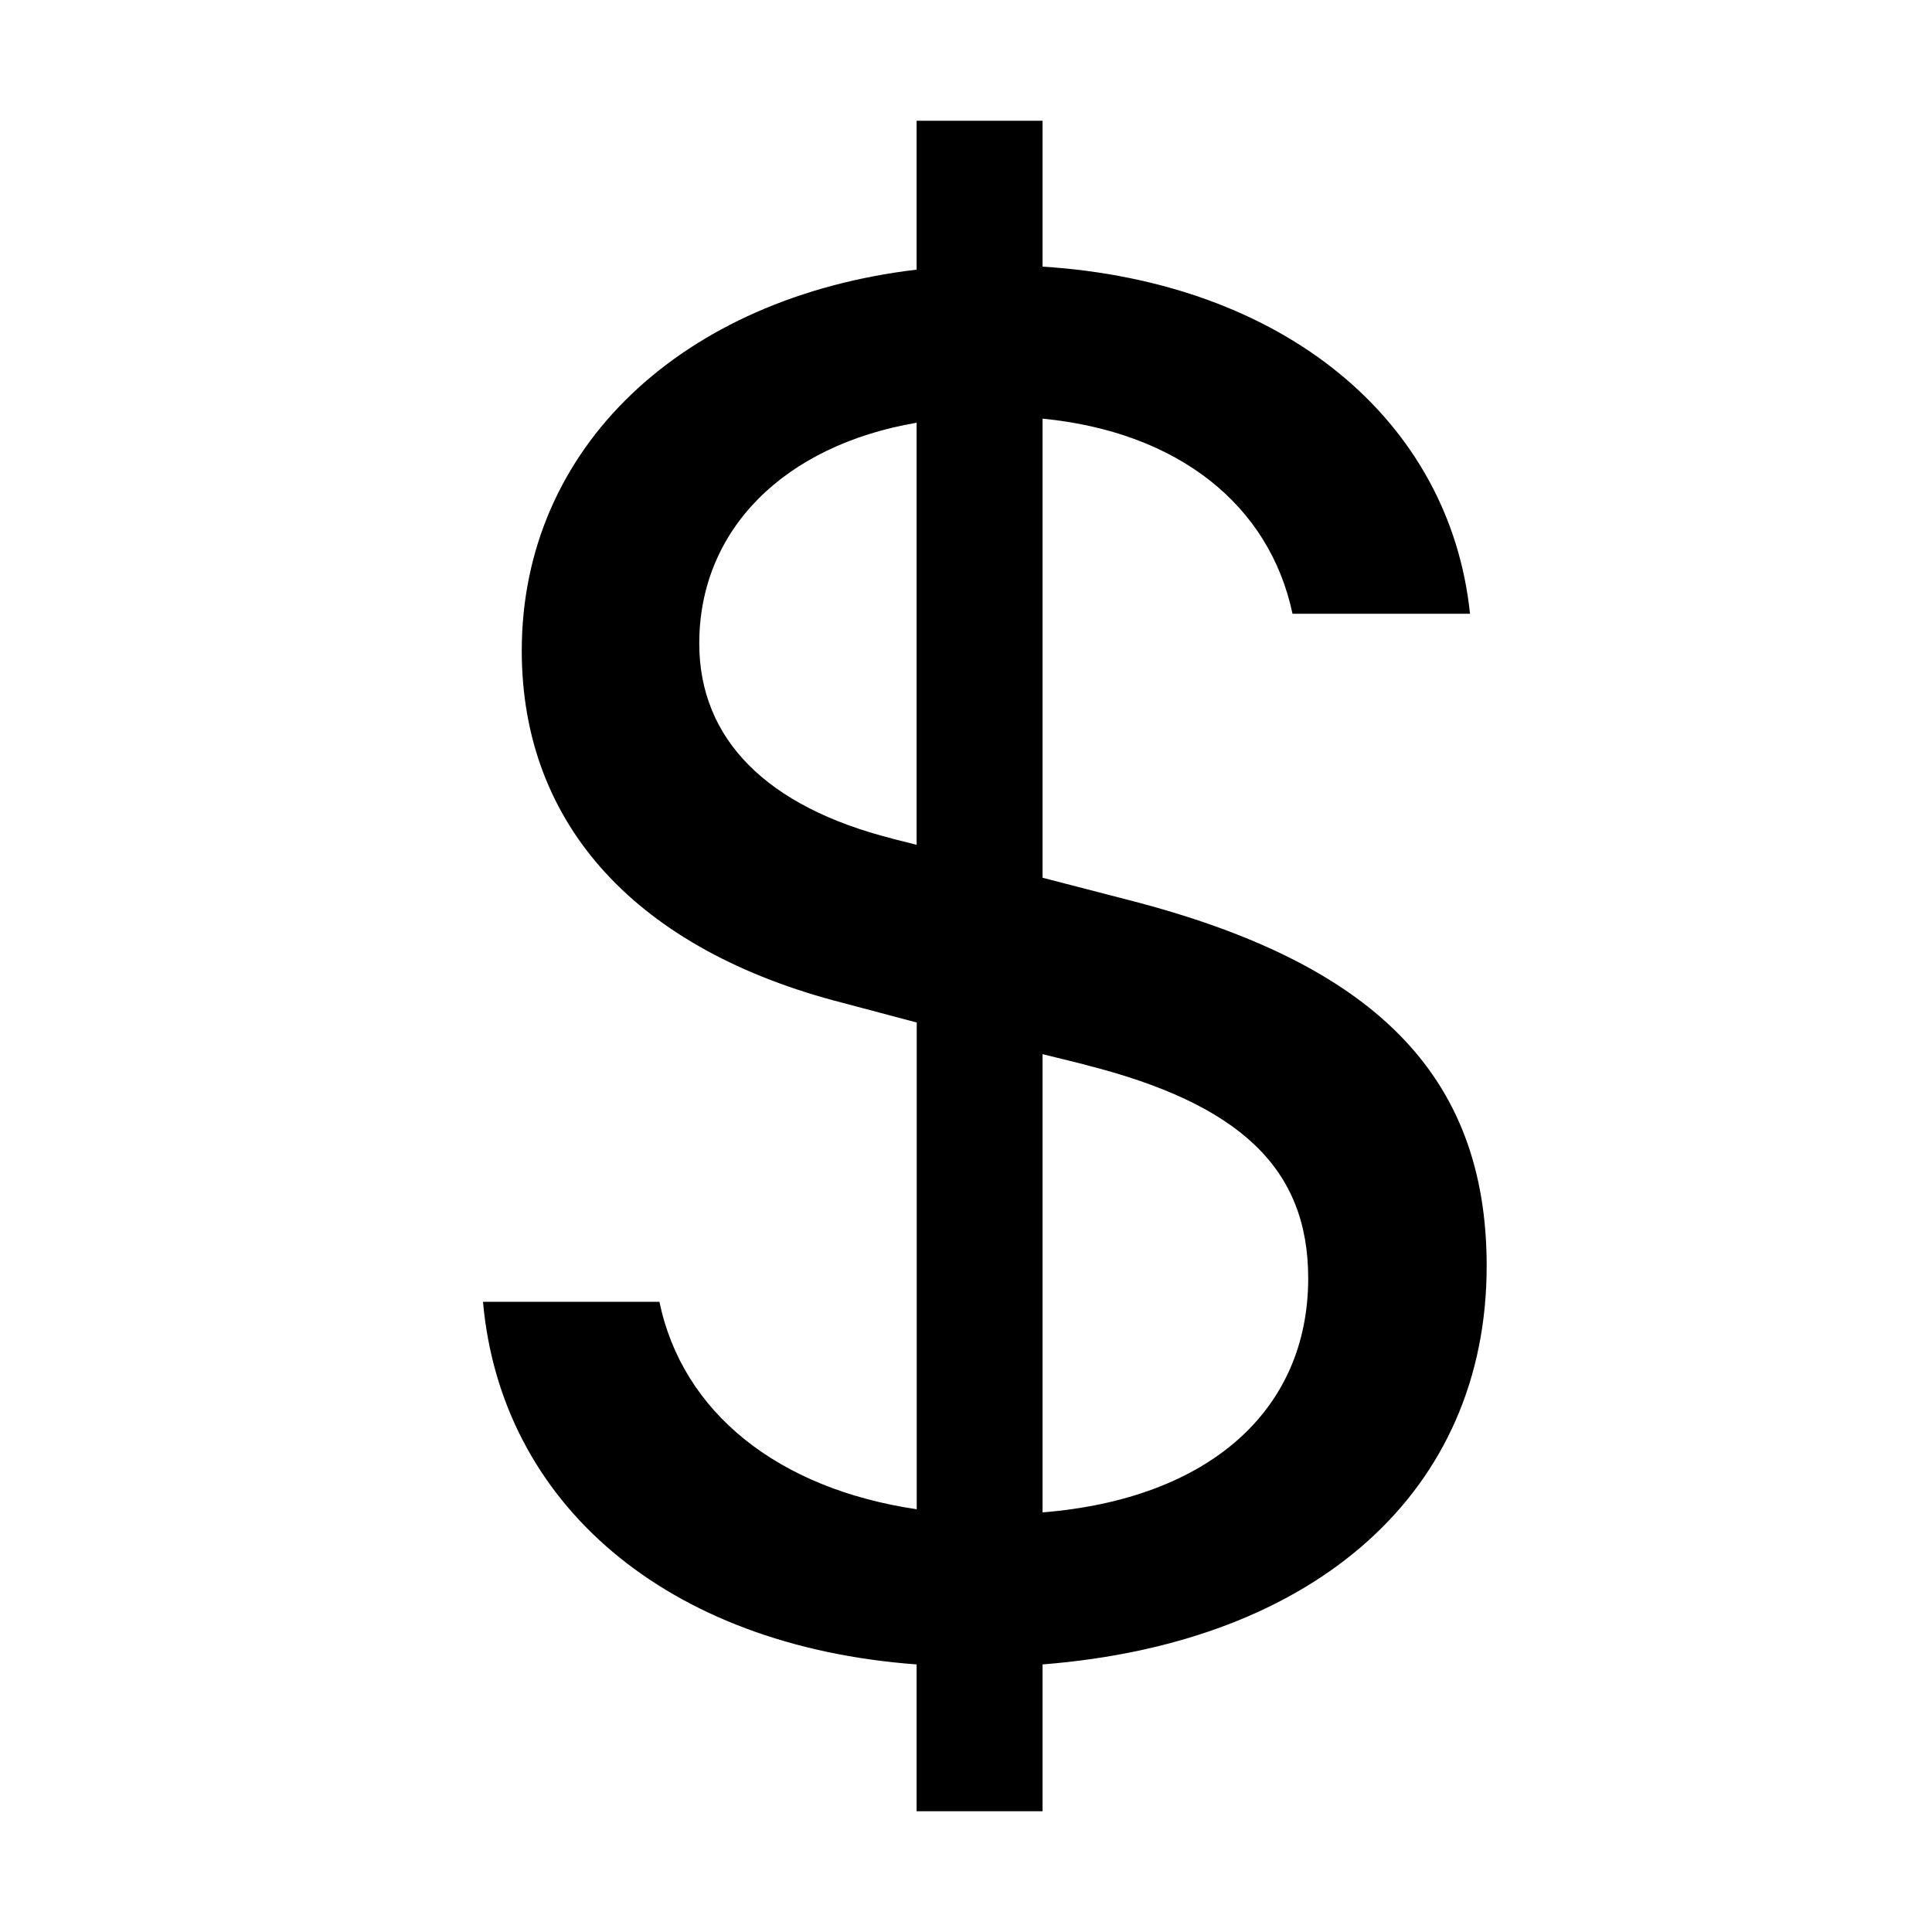 <?xml version="1.0" encoding="utf-8"?>
<svg width="800px" height="800px" viewBox="0 0 16 16" xmlns="http://www.w3.org/2000/svg" fill="#000000" class="bi bi-currency-dollar">
  <path d="M4 10.781c.148 1.667 1.513 2.85 3.591 3.003V15h1.043v-1.216c2.27-.179 3.678-1.438 3.678-3.3 0-1.59-.947-2.51-2.956-3.028l-.722-.187V3.467c1.122.11 1.879.714 2.07 1.616h1.47c-.166-1.6-1.54-2.748-3.54-2.875V1H7.591v1.233c-1.939.23-3.27 1.472-3.27 3.156 0 1.454.966 2.483 2.661 2.917l.61.162v4.031c-1.149-.17-1.94-.8-2.131-1.718H4zm3.391-3.836c-1.043-.263-1.6-.825-1.6-1.616 0-.944.704-1.641 1.8-1.828v3.495l-.2-.05zm1.591 1.872c1.287.323 1.852.859 1.852 1.769 0 1.097-.826 1.828-2.2 1.939V8.73l.348.086z"/>
</svg>